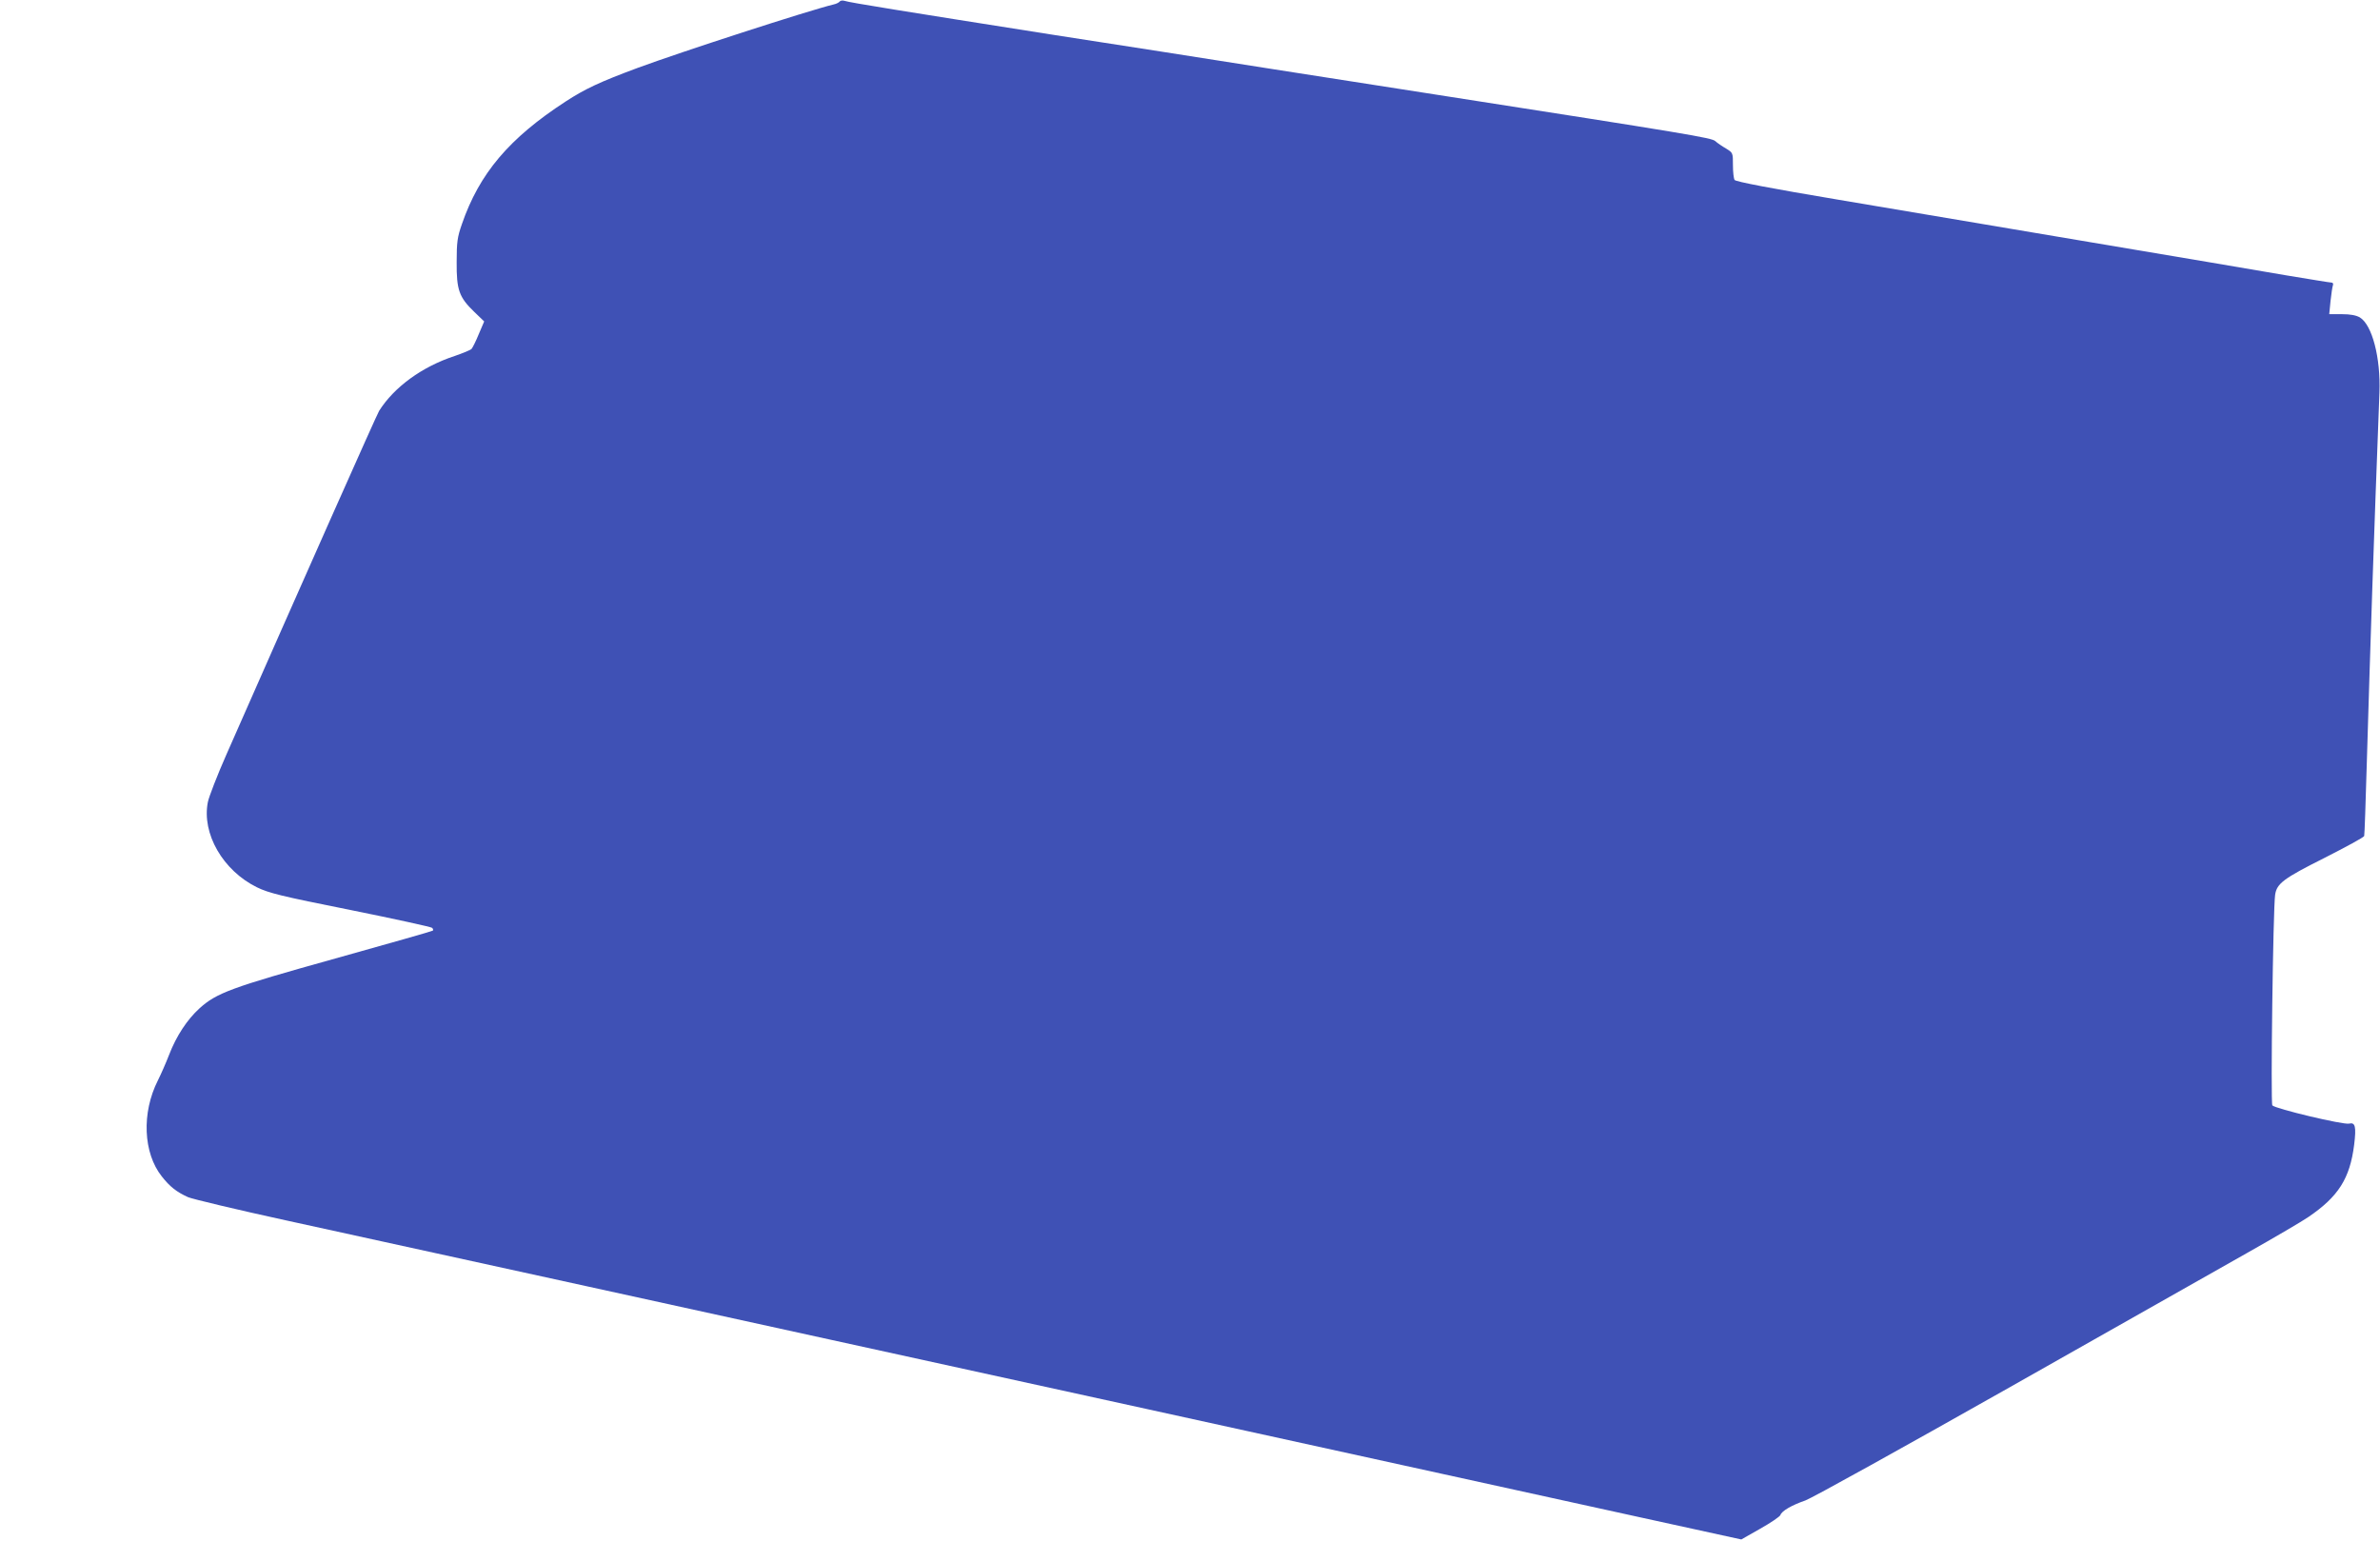 <?xml version="1.0" standalone="no"?>
<!DOCTYPE svg PUBLIC "-//W3C//DTD SVG 20010904//EN"
 "http://www.w3.org/TR/2001/REC-SVG-20010904/DTD/svg10.dtd">
<svg version="1.0" xmlns="http://www.w3.org/2000/svg"
 width="1280pt" height="829pt" viewBox="0 0 1280 829"
 preserveAspectRatio="xMidYMid meet">
<g transform="translate(0,829) scale(0.1,-0.1)"
fill="#3f51b5" stroke="none">
<path d="M4516 8282 c-3 -5 -18 -13 -33 -16 -136 -33 -817 -254 -1053 -341
-205 -76 -283 -113 -388 -181 -304 -198 -464 -387 -558 -660 -24 -69 -28 -95
-28 -204 -1 -150 13 -189 95 -268 l53 -51 -29 -68 c-15 -37 -33 -73 -39 -80
-6 -6 -47 -23 -91 -38 -176 -58 -325 -167 -406 -295 -13 -21 -408 -910 -821
-1848 -49 -111 -94 -227 -100 -256 -34 -170 81 -369 264 -459 64 -31 127 -47
503 -122 237 -48 434 -91 439 -96 5 -5 7 -11 4 -15 -3 -3 -239 -70 -525 -150
-560 -156 -638 -185 -730 -268 -66 -60 -125 -149 -164 -251 -17 -44 -44 -105
-60 -137 -88 -174 -79 -390 21 -516 44 -56 80 -84 142 -112 24 -10 262 -67
528 -125 267 -58 998 -219 1625 -356 627 -138 1210 -265 1295 -284 866 -190
2579 -565 3305 -725 297 -65 779 -171 1070 -235 l530 -116 102 58 c57 32 105
65 108 73 7 22 60 53 135 79 36 13 524 284 1085 601 561 318 1142 646 1290
730 149 84 297 171 329 193 162 110 224 207 247 389 12 98 6 122 -27 114 -29
-8 -398 80 -413 98 -10 12 4 1061 15 1133 9 61 46 88 265 198 116 59 212 111
214 118 2 7 8 183 14 392 21 702 36 1160 68 1994 7 186 -39 364 -106 404 -20
11 -50 17 -96 17 l-68 0 7 71 c4 39 10 77 13 85 3 8 -1 14 -8 14 -8 0 -117 18
-244 39 -126 22 -594 101 -1040 176 -445 75 -1059 179 -1364 230 -364 61 -557
98 -562 107 -5 7 -9 43 -9 80 0 66 0 66 -37 89 -21 12 -47 30 -58 40 -20 18
-142 38 -1495 249 -173 27 -574 90 -890 139 -316 50 -852 134 -1190 186 -793
125 -1080 171 -1106 180 -12 4 -24 2 -28 -3z"/>
</g>
</svg>
